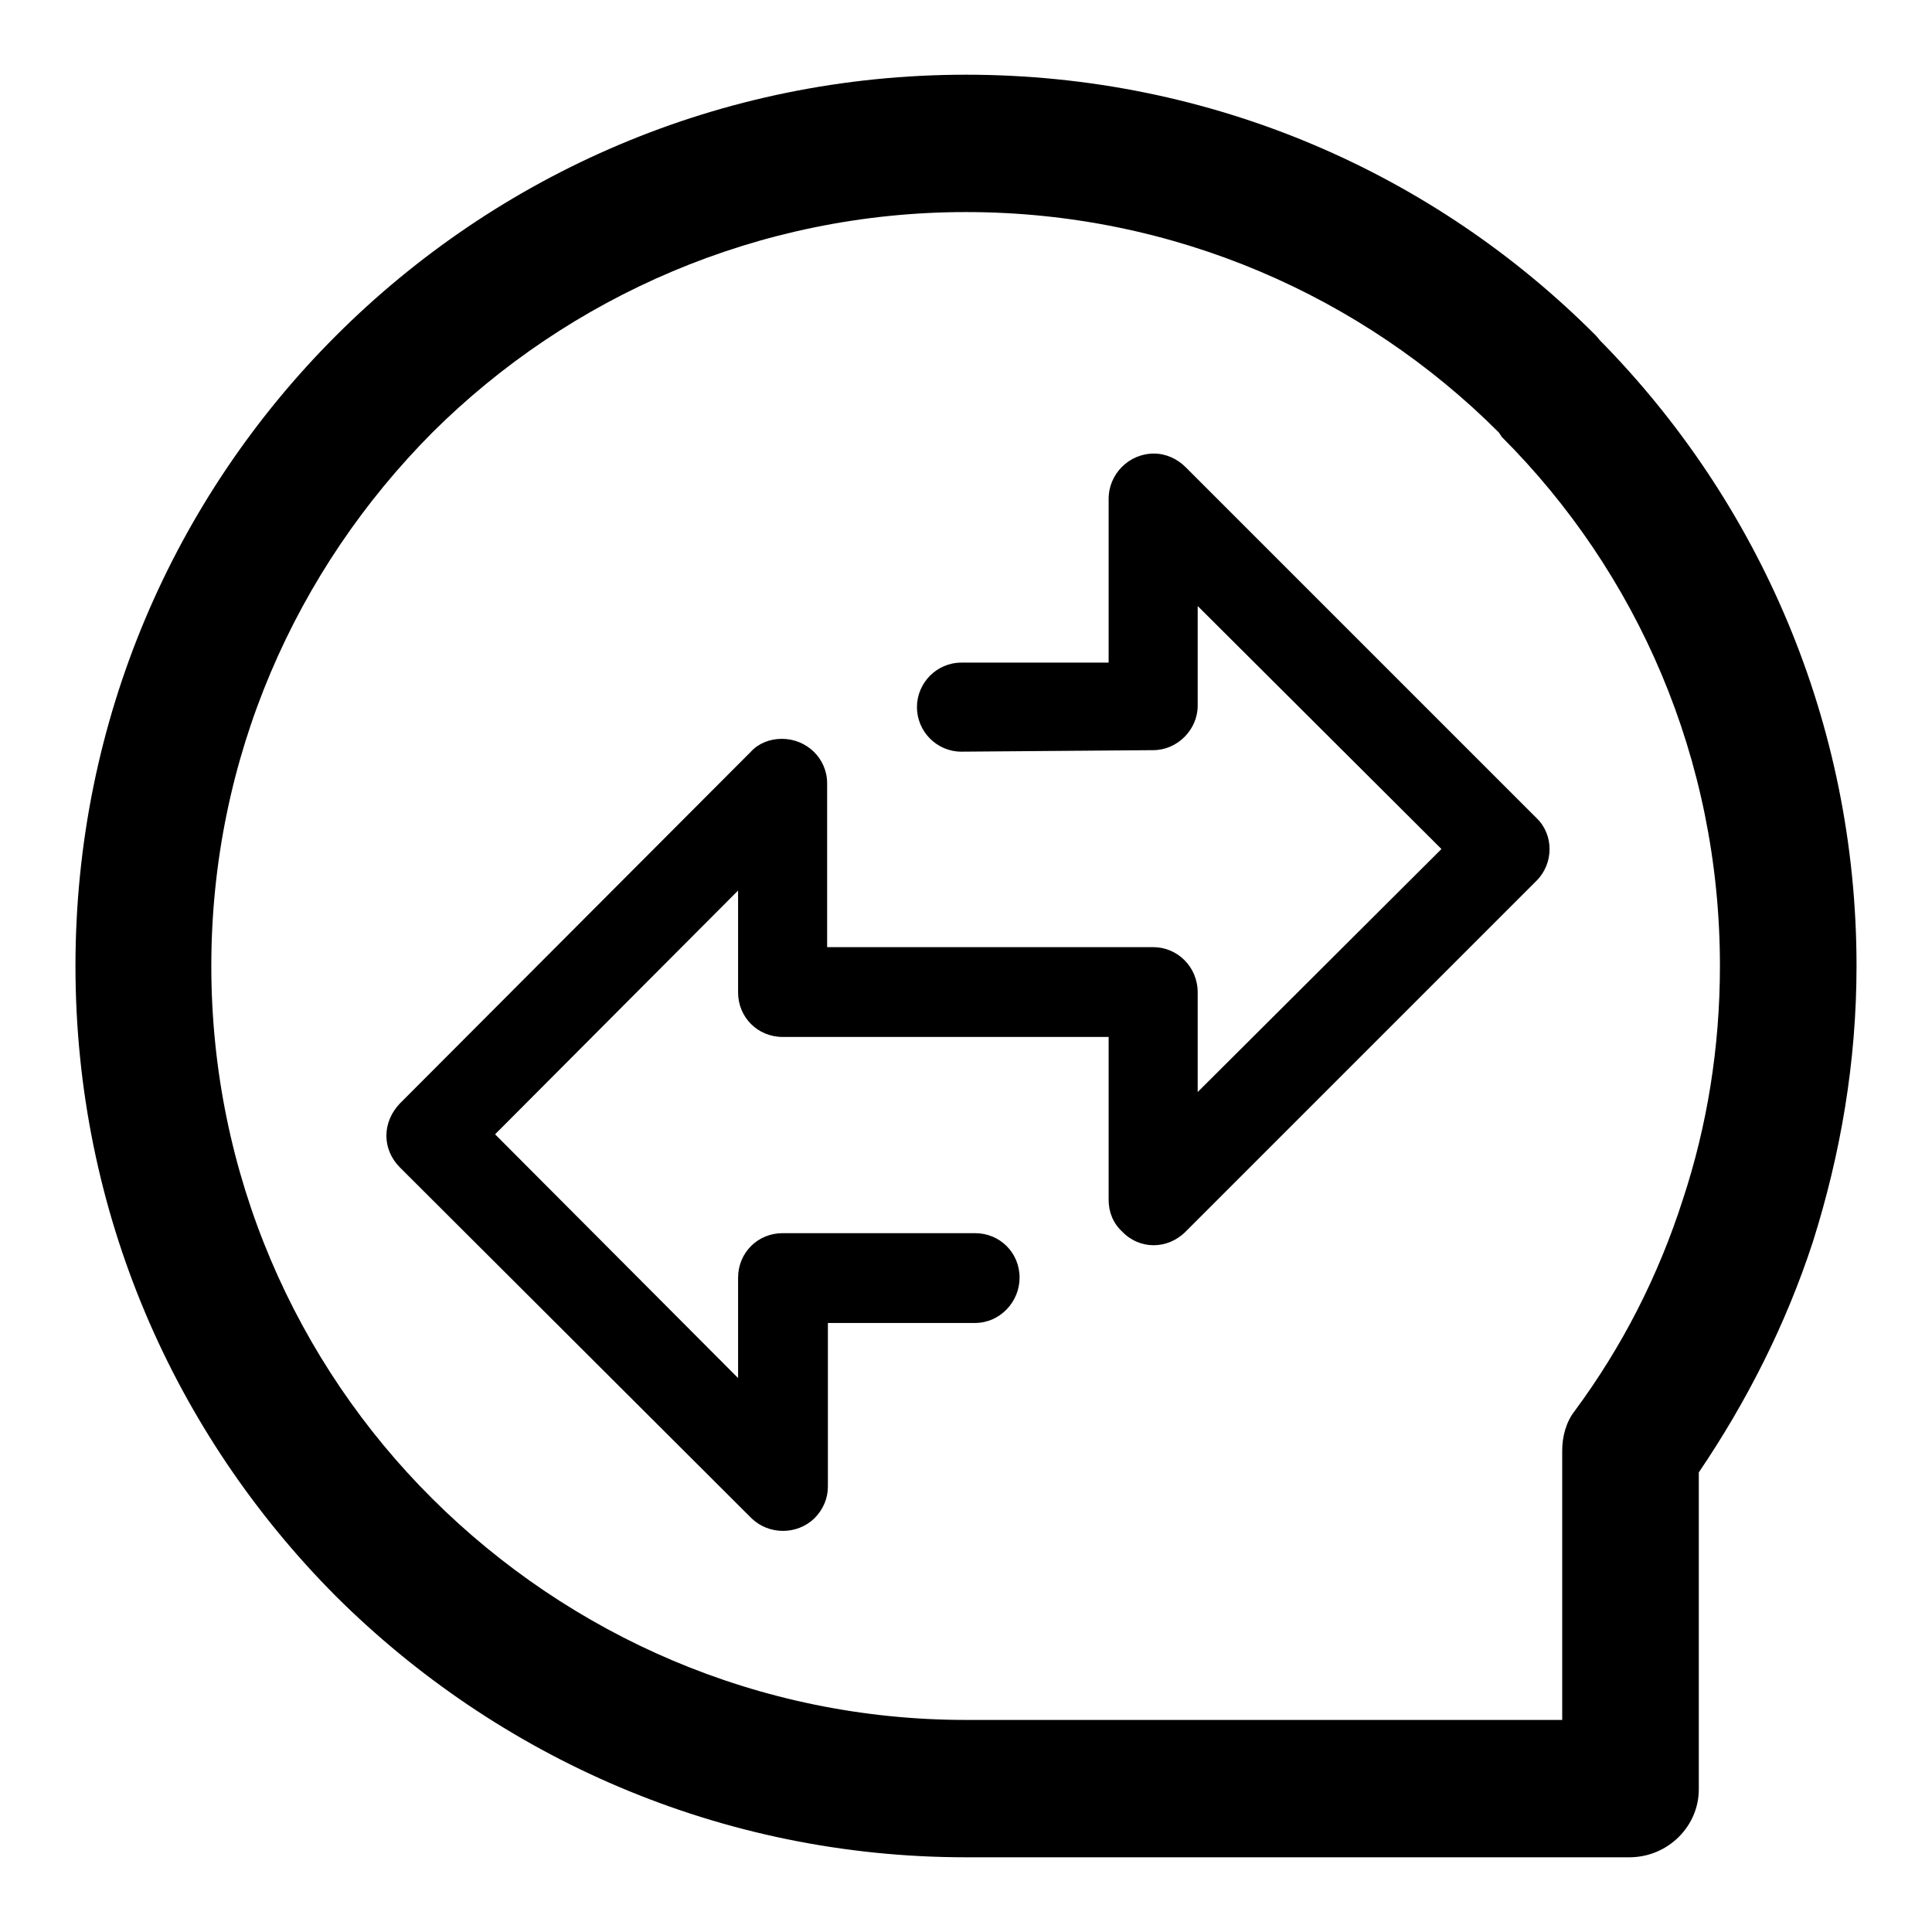 <?xml version="1.0" encoding="utf-8"?>
<!-- Svg Vector Icons : http://www.onlinewebfonts.com/icon -->
<!DOCTYPE svg PUBLIC "-//W3C//DTD SVG 1.1//EN" "http://www.w3.org/Graphics/SVG/1.1/DTD/svg11.dtd">
<svg version="1.1" xmlns="http://www.w3.org/2000/svg" xmlns:xlink="http://www.w3.org/1999/xlink" x="0px" y="0px" viewBox="0 0 256 256" enable-background="new 0 0 256 256" xml:space="preserve">
<g><g><path fill="#000000" d="M128,9.9c32.6,0,62.1,13.1,83.5,34.6l0.5,0.6C233,66.4,246,95.7,246,128c0,12.7-2.1,24.9-5.8,36.6c-3.6,11-8.8,21.2-15.1,30.5v42c0,4.9-4.1,9-9.2,9h-0.3H128c-32.6,0-62.1-13.3-83.5-34.6l0,0C23.1,190,10,160.6,10,128c0-32.6,13.1-62.1,34.5-83.5l0,0C65.9,23.1,95.4,9.9,128,9.9L128,9.9z M198.6,57.3L198.6,57.3c-18-18-43-29.2-70.6-29.2c-27.5,0-52.6,11.2-70.7,29.2h0l0,0C39.2,75.5,28,100.4,28,128c0,27.6,11.2,52.6,29.3,70.6h0c18.2,18.1,43.2,29.3,70.7,29.3h79v-35.7l0,0c0-1.8,0.5-3.8,1.7-5.3c6.2-8.4,11-17.7,14.3-28c3.2-9.7,4.9-20.1,4.9-30.9c0-27.5-11-52.2-28.9-70.1L198.6,57.3L198.6,57.3z"/><path fill="#000000" d="M127.4,99.6c-3.3,0-5.9-2.7-5.9-5.9s2.6-5.9,5.9-5.9h19.5V66.1c0-3.3,2.7-6,6-6c1.6,0,3.1,0.7,4.2,1.8l46.5,46.5c2.3,2.2,2.3,6,0,8.3l-0.1,0.1l-46.4,46.4c-2.4,2.4-6.1,2.4-8.4,0c-1.2-1.1-1.8-2.6-1.8-4.2V159v-21.6h-43.2c-3.3,0-5.9-2.6-5.9-5.9v-0.2v-13.3l-32.2,32.3l32.2,32.3v-13.3c0-3.3,2.6-5.9,5.9-5.9h0.2h25.3c3.3,0,5.9,2.6,5.9,5.9c0,3.2-2.6,6-5.9,6h-19.5v21.5v0.2c0,1.5-0.6,3-1.8,4.2c-2.3,2.2-6,2.2-8.3,0L53,154.7c-2.4-2.4-2.4-6,0-8.5l46.5-46.6c1-1.1,2.5-1.7,4.1-1.7c3.3,0,6,2.6,6,5.9v21.7h43h0.2c3.2,0,5.9,2.6,5.9,6v0.1v13.1l32.3-32.2l-32.3-32.2v13.1v0.1c0,3.2-2.7,5.9-5.9,5.9L127.4,99.6L127.4,99.6z"/></g></g>
</svg>